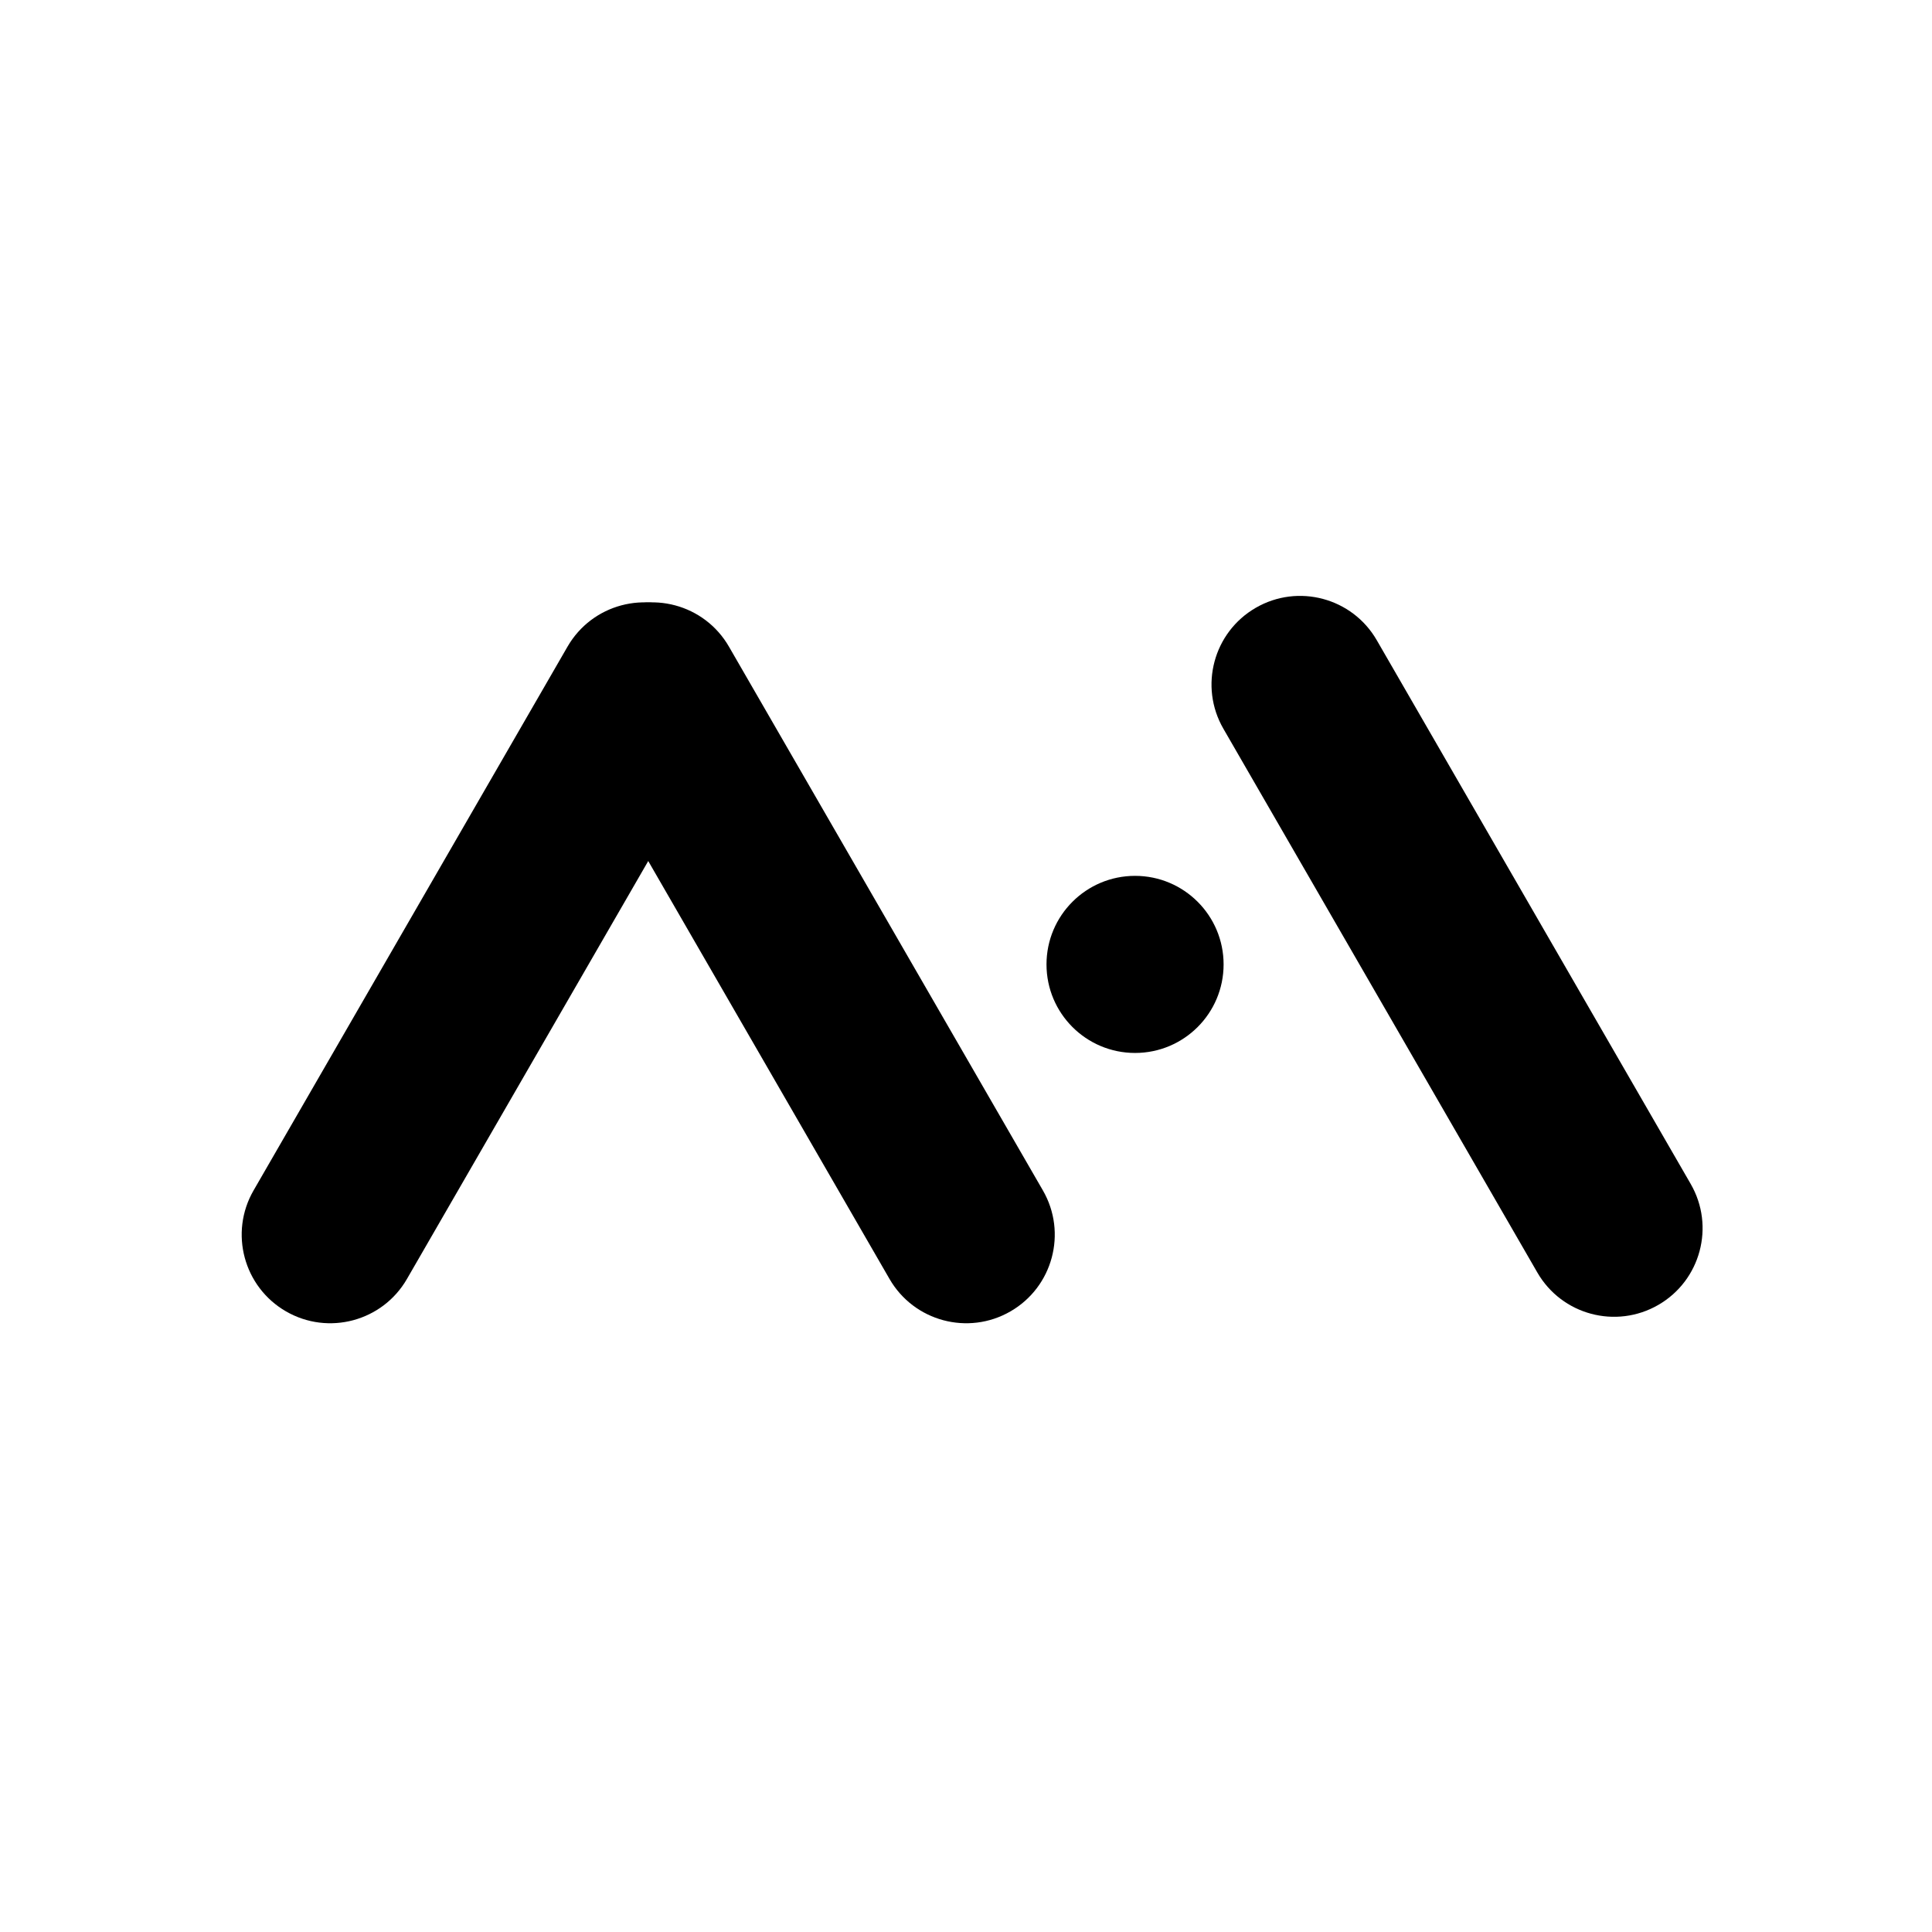 <svg width="120" height="120" viewBox="0 0 120 120" fill="none" xmlns="http://www.w3.org/2000/svg">
<rect width="120" height="120" fill="white"/>
<path fill-rule="evenodd" clip-rule="evenodd" d="M35.25 40.164C36.769 37.533 40.133 36.632 42.763 38.151V38.151C45.394 39.669 46.295 43.033 44.776 45.664L25.276 79.439C23.758 82.069 20.394 82.971 17.763 81.452V81.452C15.133 79.933 14.231 76.569 15.75 73.939L35.25 40.164Z" fill="black"/>
<path fill-rule="evenodd" clip-rule="evenodd" d="M45.276 40.164C43.758 37.533 40.394 36.632 37.763 38.151V38.151C35.133 39.669 34.231 43.033 35.75 45.664L55.25 79.439C56.769 82.069 60.133 82.971 62.763 81.452V81.452C65.394 79.933 66.295 76.569 64.776 73.939L45.276 40.164Z" fill="black"/>
<circle cx="70.5" cy="59.901" r="5.5" fill="black"/>
<path fill-rule="evenodd" clip-rule="evenodd" d="M85.513 39.763C83.994 37.133 80.631 36.231 78 37.75V37.75C75.369 39.269 74.468 42.633 75.987 45.263L95.487 79.038C97.006 81.669 100.369 82.57 103 81.051V81.051C105.631 79.532 106.532 76.169 105.013 73.538L85.513 39.763Z" fill="black"/>
</svg>
